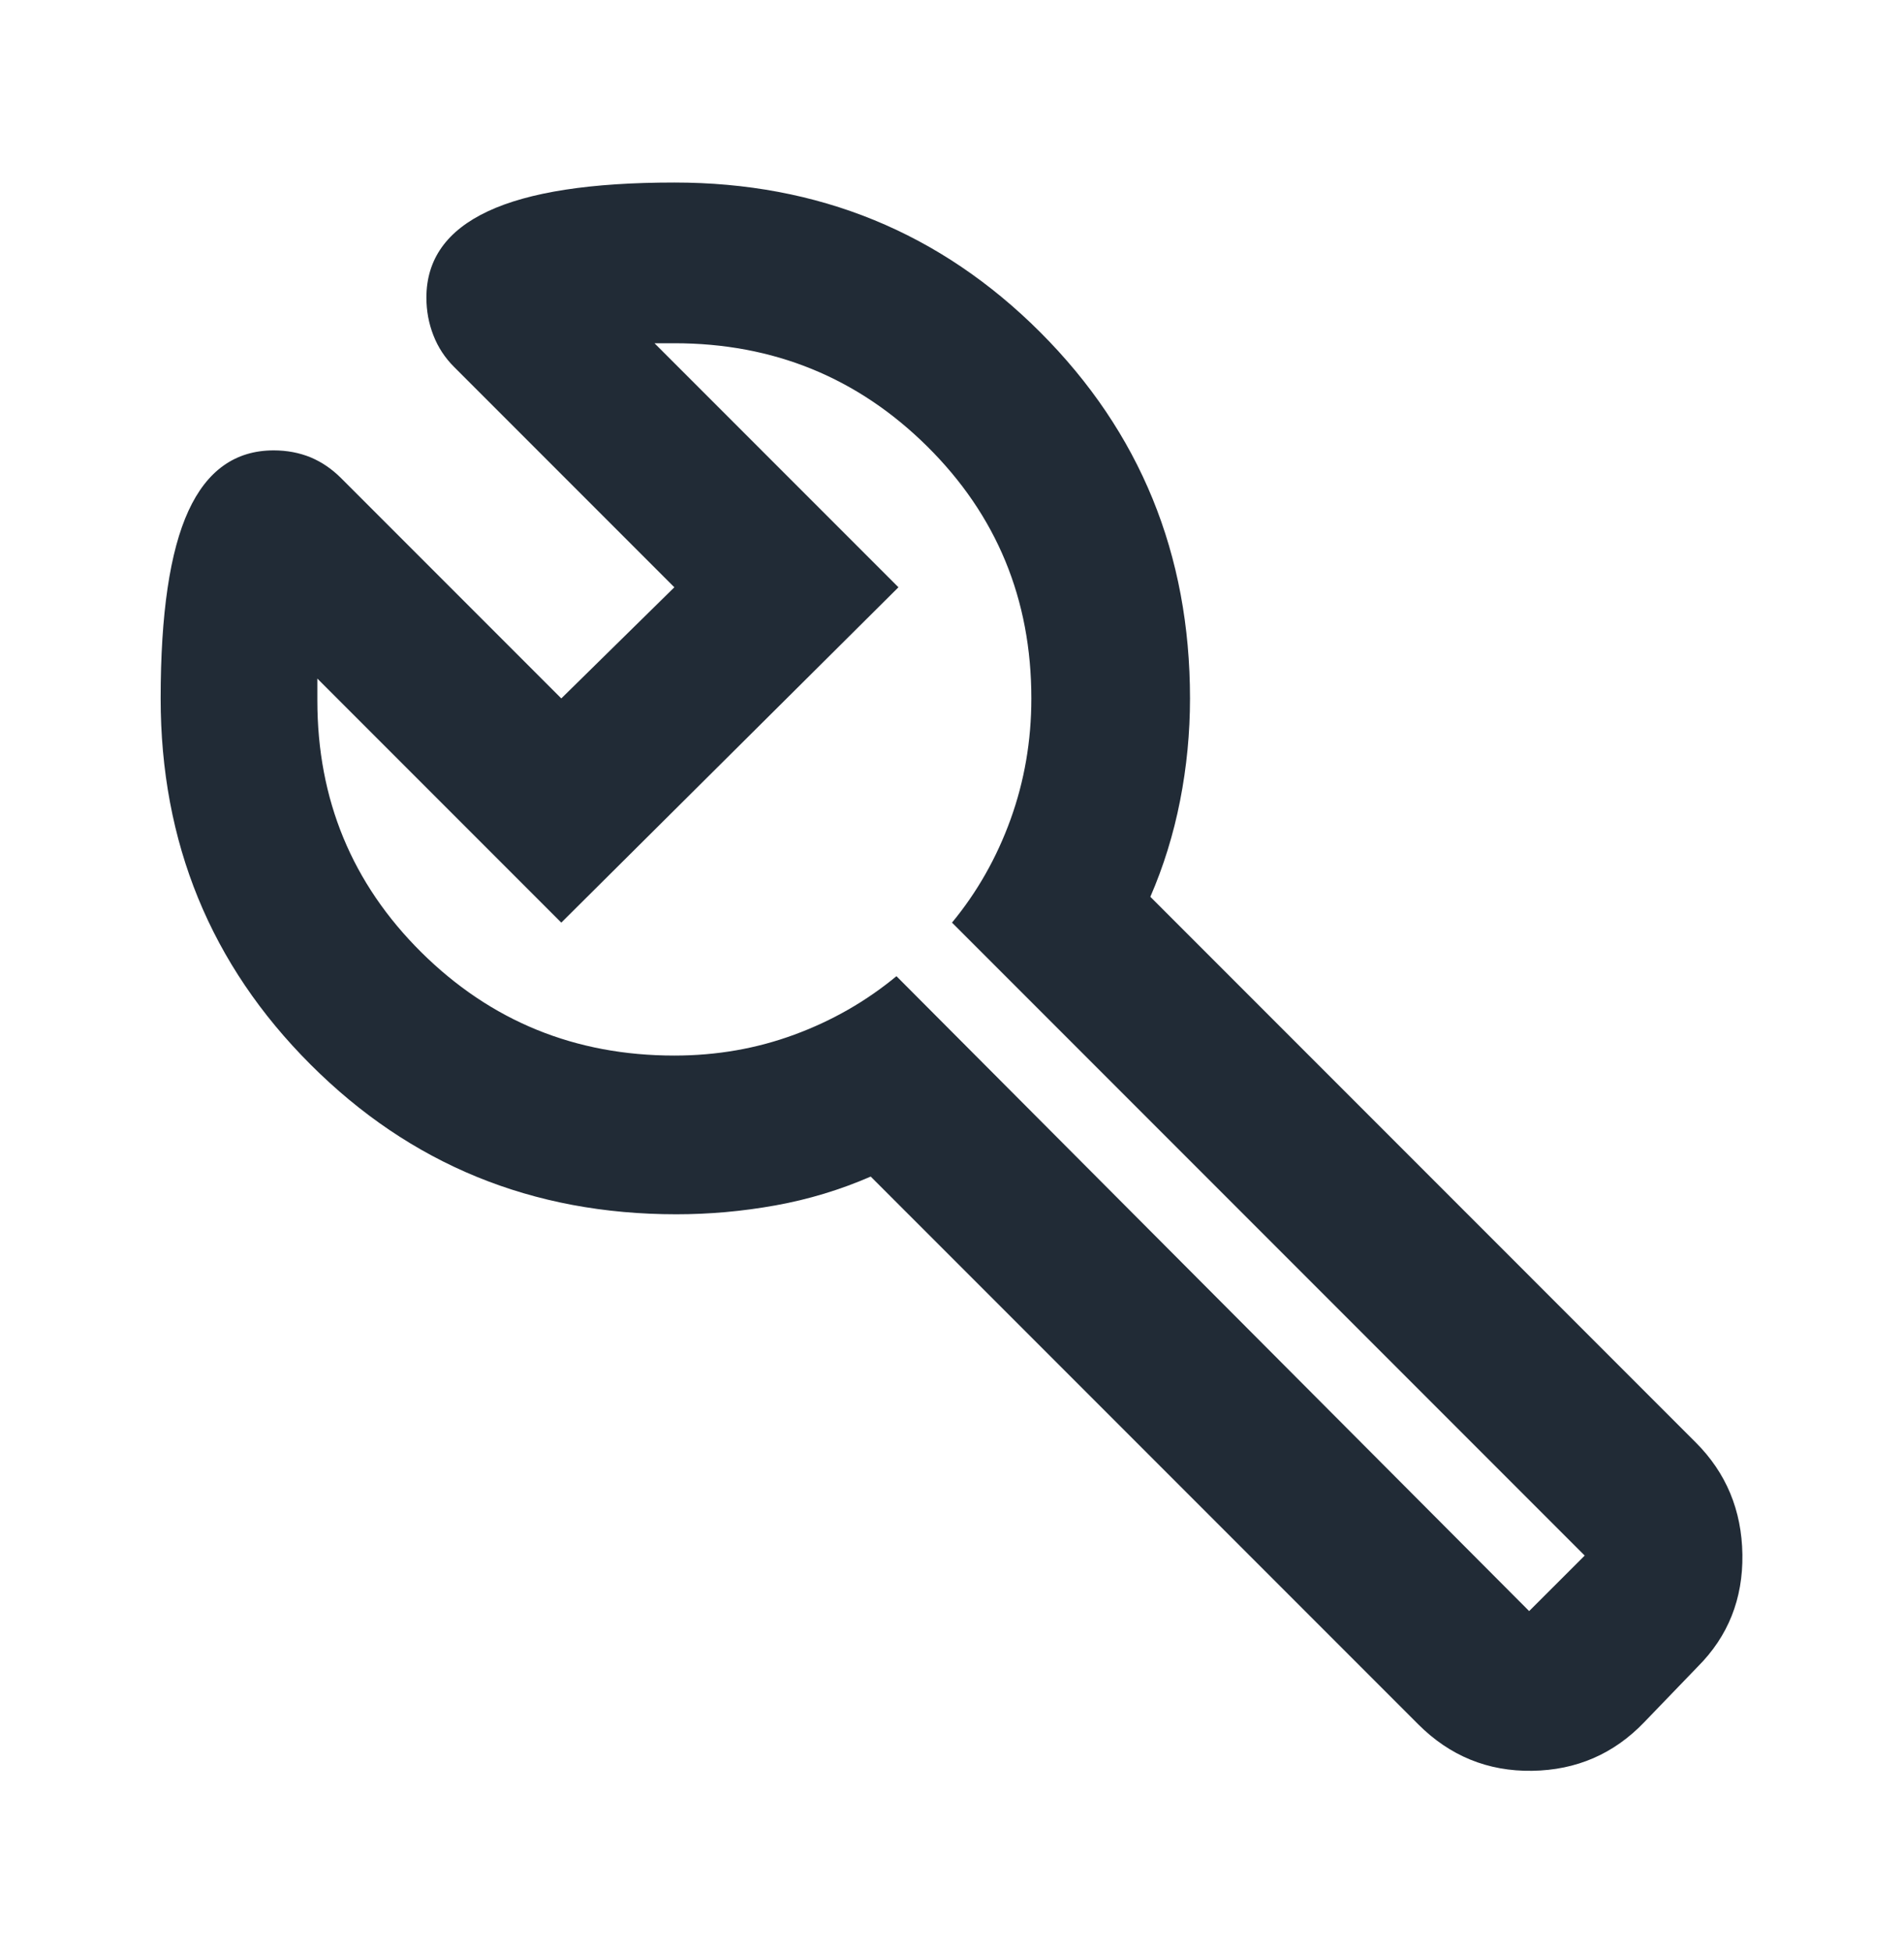 <svg width="40" height="41" viewBox="0 0 40 41" fill="none" xmlns="http://www.w3.org/2000/svg">
<path d="M32.125 33.833L33.292 32.667L20 19.375C20.528 18.736 20.938 18.014 21.23 17.208C21.521 16.403 21.667 15.556 21.667 14.667C21.667 12.583 20.938 10.819 19.48 9.375C18.021 7.931 16.25 7.208 14.167 7.208H13.75L18.875 12.333L11.792 19.375L6.667 14.25V14.708C6.667 16.792 7.396 18.555 8.853 20C10.312 21.444 12.083 22.167 14.167 22.167C15.056 22.167 15.896 22.02 16.688 21.728C17.479 21.437 18.194 21.028 18.833 20.5L32.125 33.833ZM8.958 6.25C8.958 5.444 9.389 4.84 10.25 4.437C11.111 4.034 12.417 3.833 14.167 3.833C17.194 3.833 19.757 4.882 21.855 6.978C23.952 9.076 25 11.639 25 14.667C25 15.389 24.931 16.104 24.792 16.812C24.653 17.52 24.444 18.194 24.167 18.833L35.625 30.292C36.264 30.93 36.591 31.715 36.605 32.645C36.618 33.576 36.306 34.361 35.667 35L34.542 36.167C33.903 36.833 33.118 37.173 32.187 37.187C31.257 37.201 30.458 36.875 29.792 36.208L18.292 24.708C17.653 24.986 16.986 25.188 16.292 25.313C15.597 25.438 14.903 25.5 14.208 25.5C11.181 25.5 8.618 24.451 6.522 22.353C4.424 20.257 3.375 17.694 3.375 14.667C3.375 12.889 3.569 11.577 3.958 10.73C4.347 9.882 4.944 9.458 5.75 9.458C6.028 9.458 6.285 9.507 6.522 9.603C6.757 9.701 6.972 9.847 7.167 10.042L11.792 14.667L14.167 12.333L9.542 7.708C9.347 7.514 9.202 7.292 9.105 7.042C9.007 6.792 8.958 6.528 8.958 6.25Z" fill="#212B36"/>
</svg>

